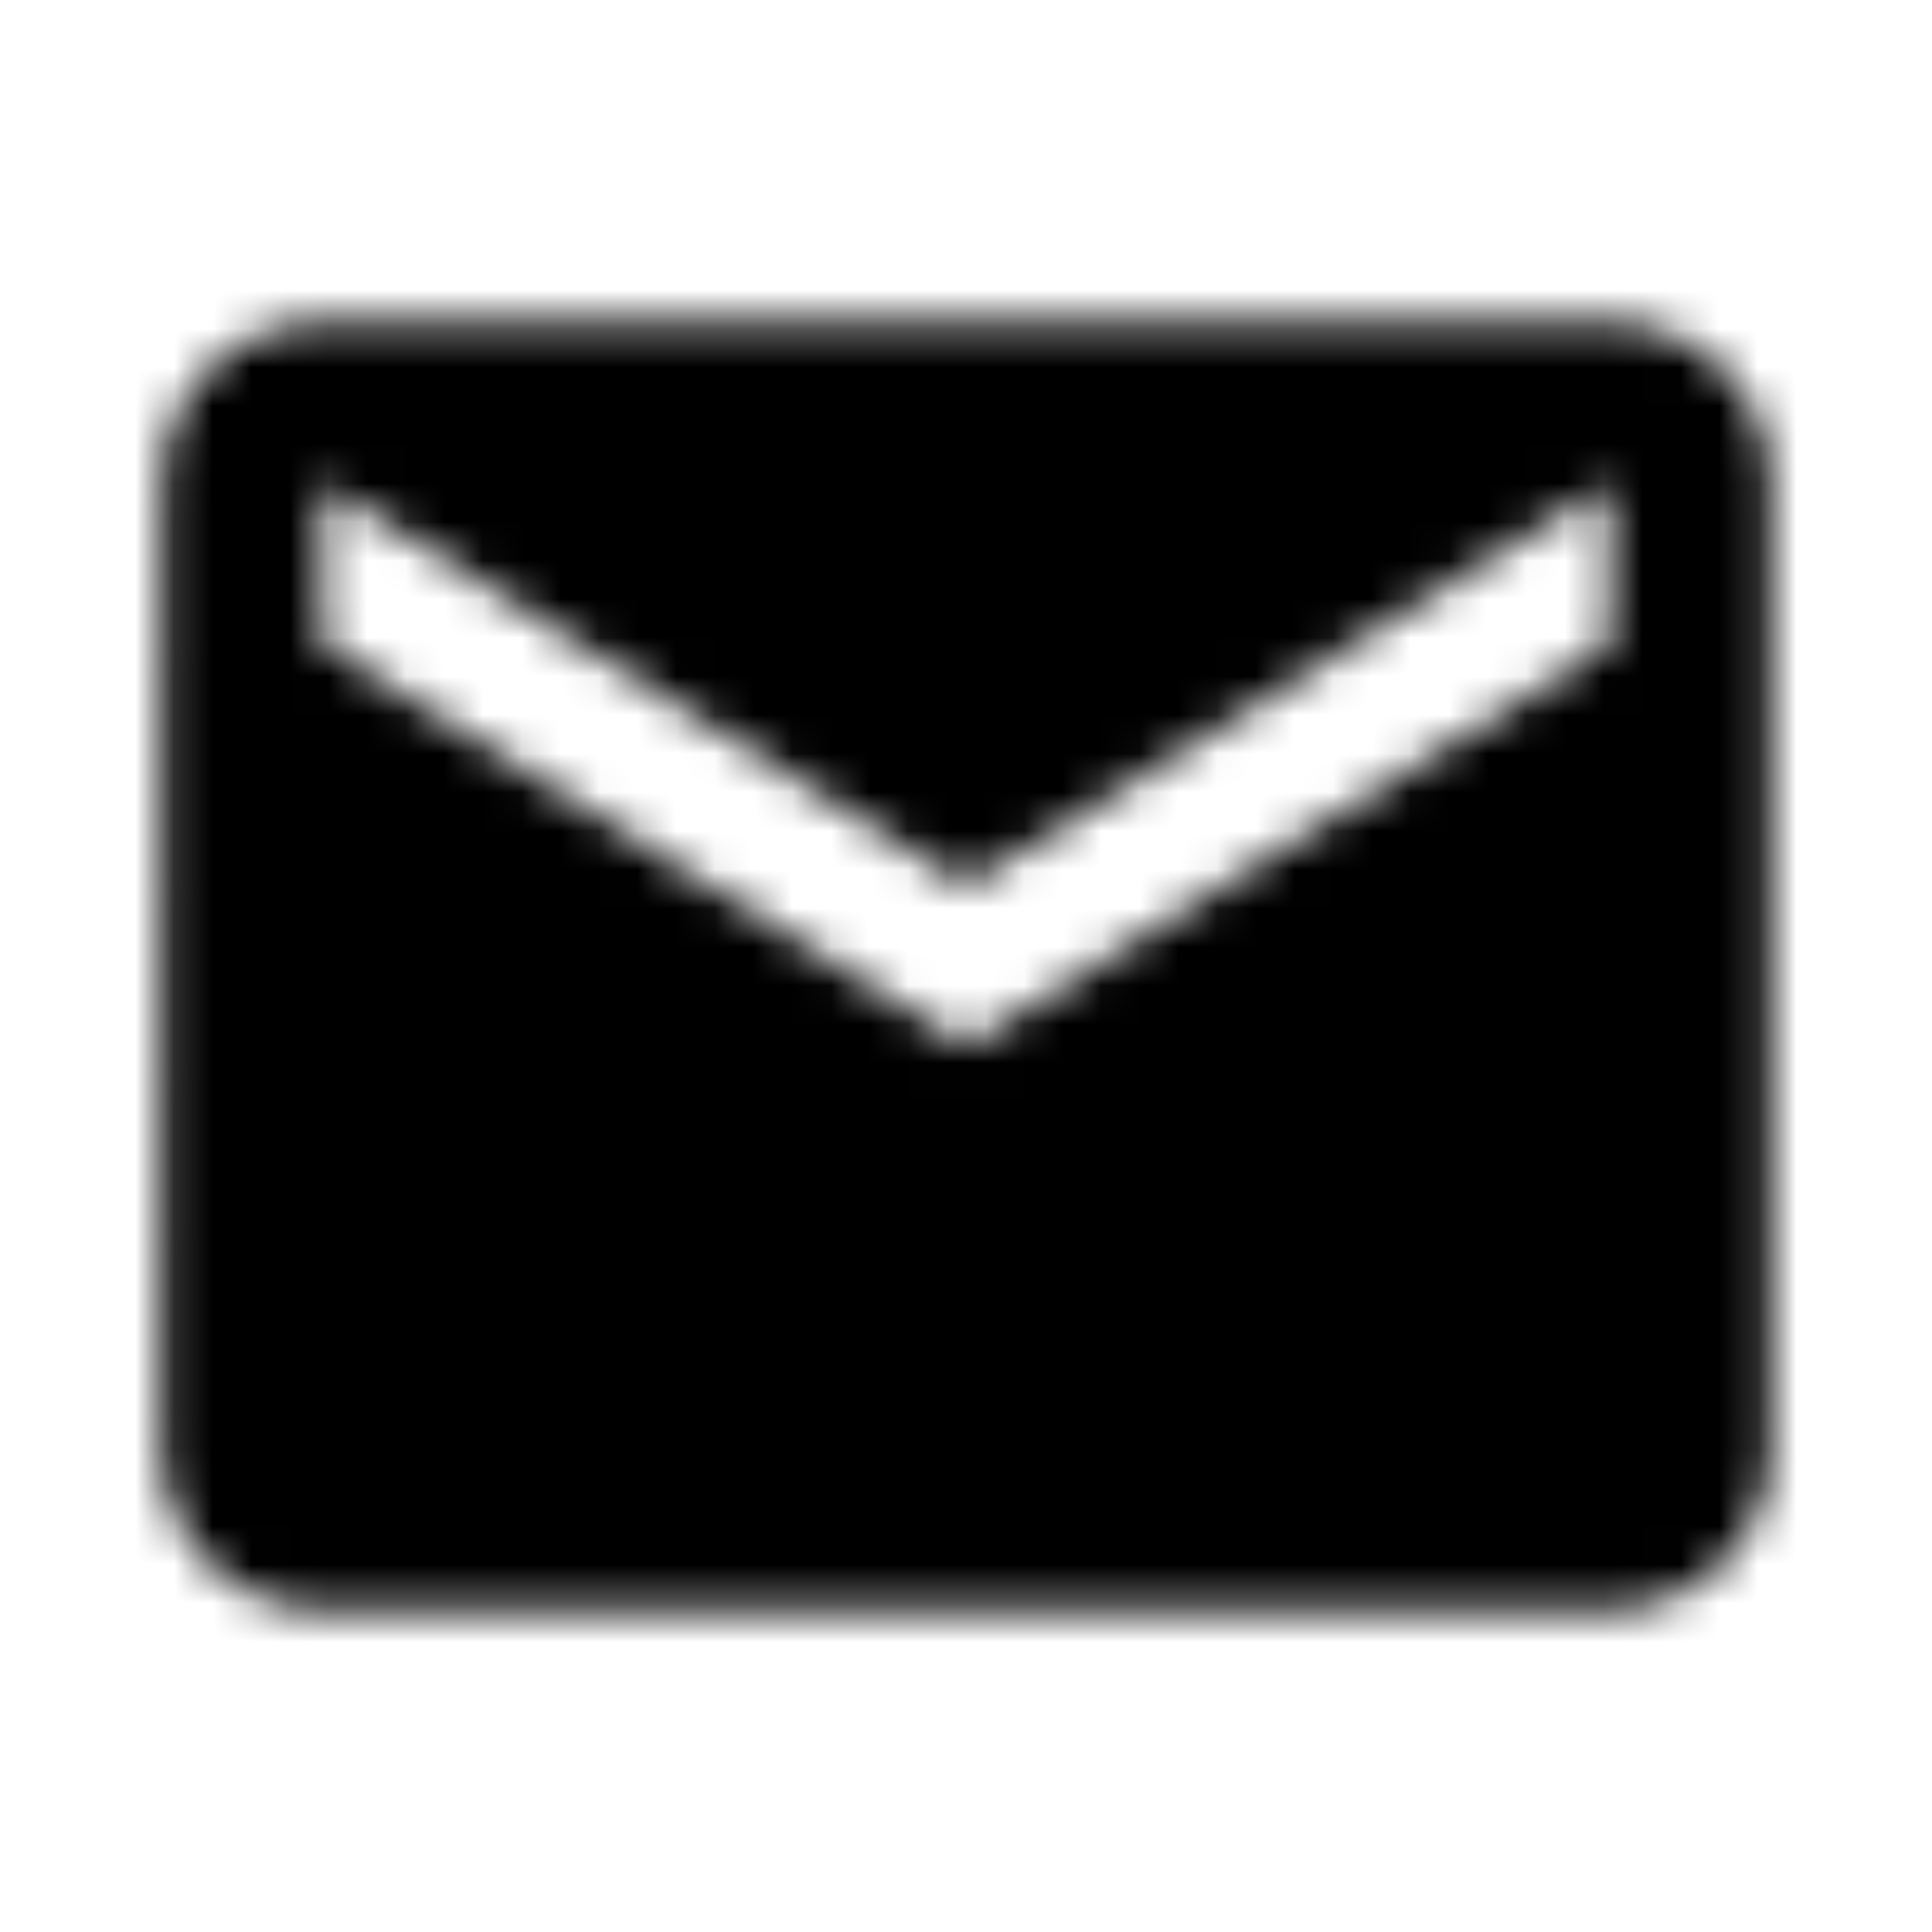 <?xml version="1.0" encoding="UTF-8"?>
<svg width="50px" height="50px" viewBox="0 0 50 50" version="1.1" xmlns="http://www.w3.org/2000/svg" xmlns:xlink="http://www.w3.org/1999/xlink">
    <!-- Generator: Sketch 52.5 (67469) - http://www.bohemiancoding.com/sketch -->
    <title>Email</title>
    <desc>Created with Sketch.</desc>
    <defs>
        <path d="M41.667,8.333 L8.333,8.333 C6.042,8.333 4.188,10.208 4.188,12.5 L4.167,37.5 C4.167,39.792 6.042,41.667 8.333,41.667 L41.667,41.667 C43.958,41.667 45.833,39.792 45.833,37.5 L45.833,12.5 C45.833,10.208 43.958,8.333 41.667,8.333 Z M41.667,16.667 L25,27.083 L8.333,16.667 L8.333,12.5 L25,22.917 L41.667,12.5 L41.667,16.667 Z" id="path-1"></path>
    </defs>
    <g id="Email" stroke="none" stroke-width="1" fill="none" fill-rule="evenodd">
        <g id="ic/email">
            <g id="ic_email_24px">
                <mask id="mask-2" fill="white">
                    <use xlink:href="#path-1"></use>
                </mask>
                <g id="Shape" fill-rule="nonzero"></g>
                <g id="color/#000000/1" mask="url(#mask-2)" fill="#000000">
                    <rect id="Rectangle" x="0" y="0" width="50" height="50"></rect>
                </g>
            </g>
        </g>
    </g>
</svg>